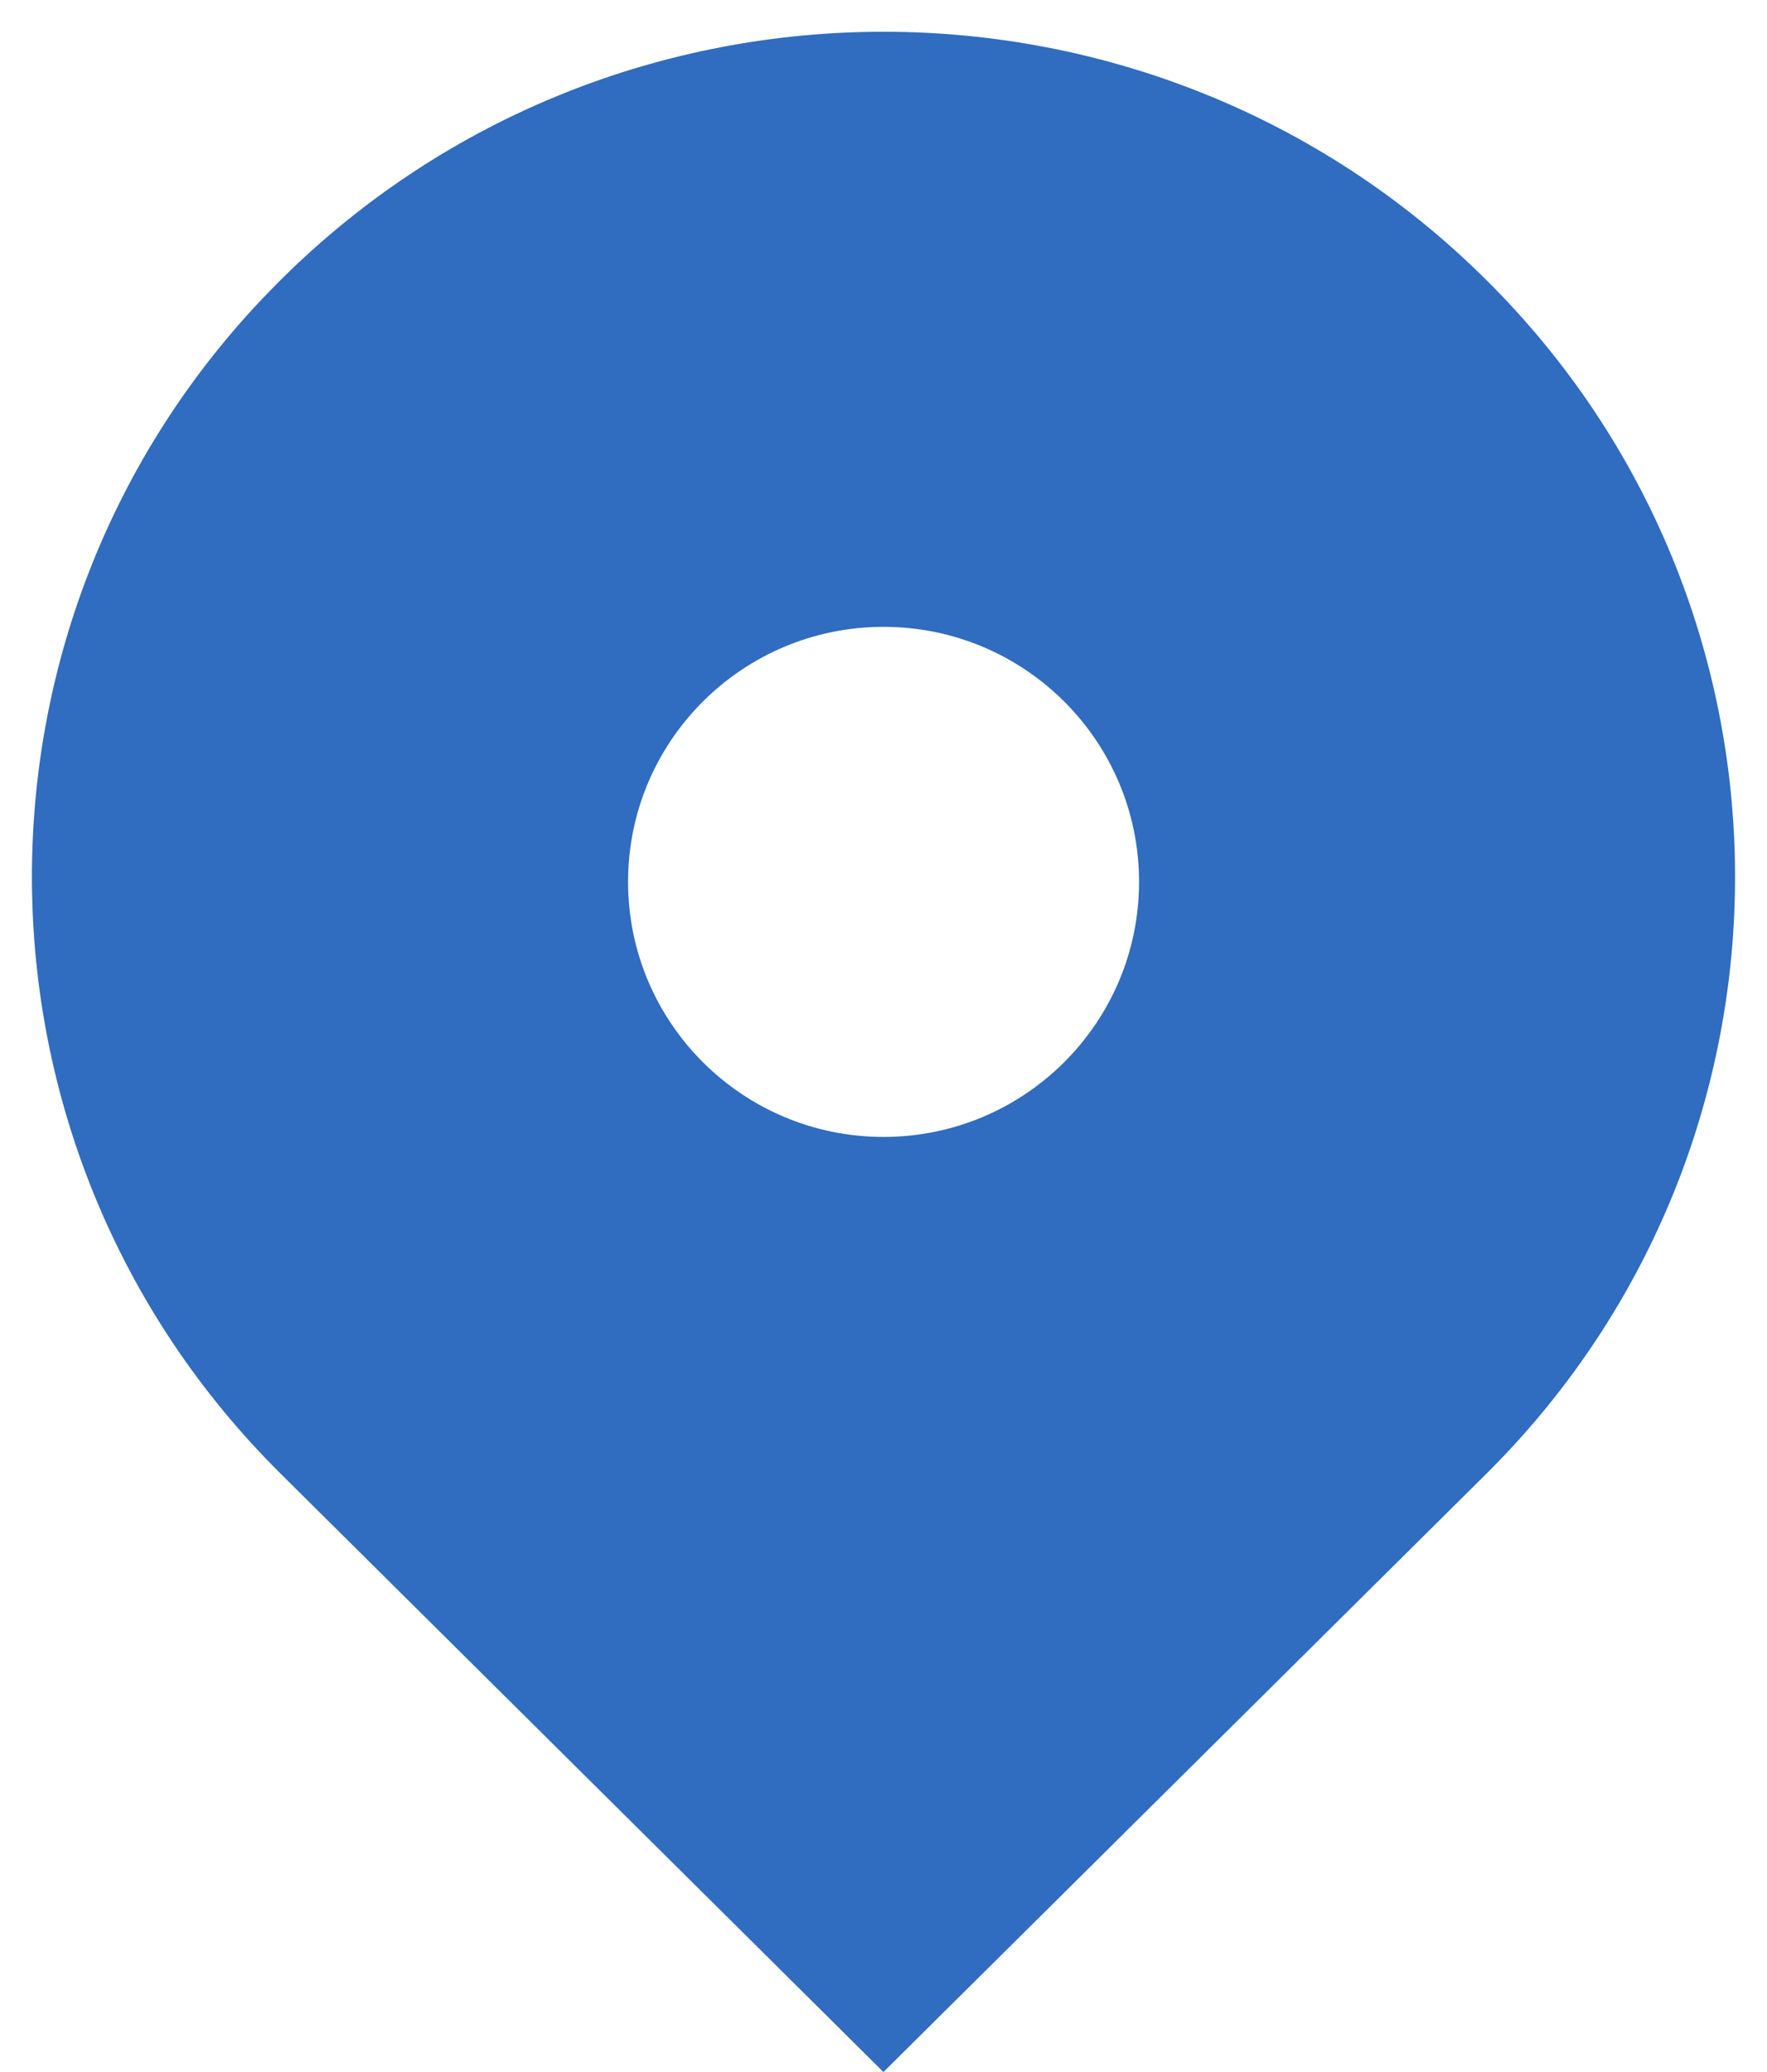 <svg 
 xmlns="http://www.w3.org/2000/svg"
 xmlns:xlink="http://www.w3.org/1999/xlink"
 width="29px" height="34px">
<path fill-rule="evenodd"  fill="rgb(48, 108, 191)"
 d="M4.617,24.193 C-0.809,18.822 -0.845,10.078 4.537,4.663 C4.563,4.636 4.590,4.610 4.617,4.583 C10.075,-0.833 18.924,-0.833 24.382,4.583 C29.808,9.954 29.845,18.698 24.464,24.113 C24.437,24.141 24.410,24.167 24.382,24.195 L14.499,34.000 L4.617,24.193 ZM14.499,18.656 C16.815,18.656 18.693,16.783 18.694,14.472 C18.695,12.161 16.818,10.287 14.502,10.286 C14.501,10.286 14.501,10.286 14.499,10.286 C12.184,10.287 10.307,12.161 10.308,14.472 C10.309,16.782 12.185,18.655 14.499,18.656 Z"/>
</svg>